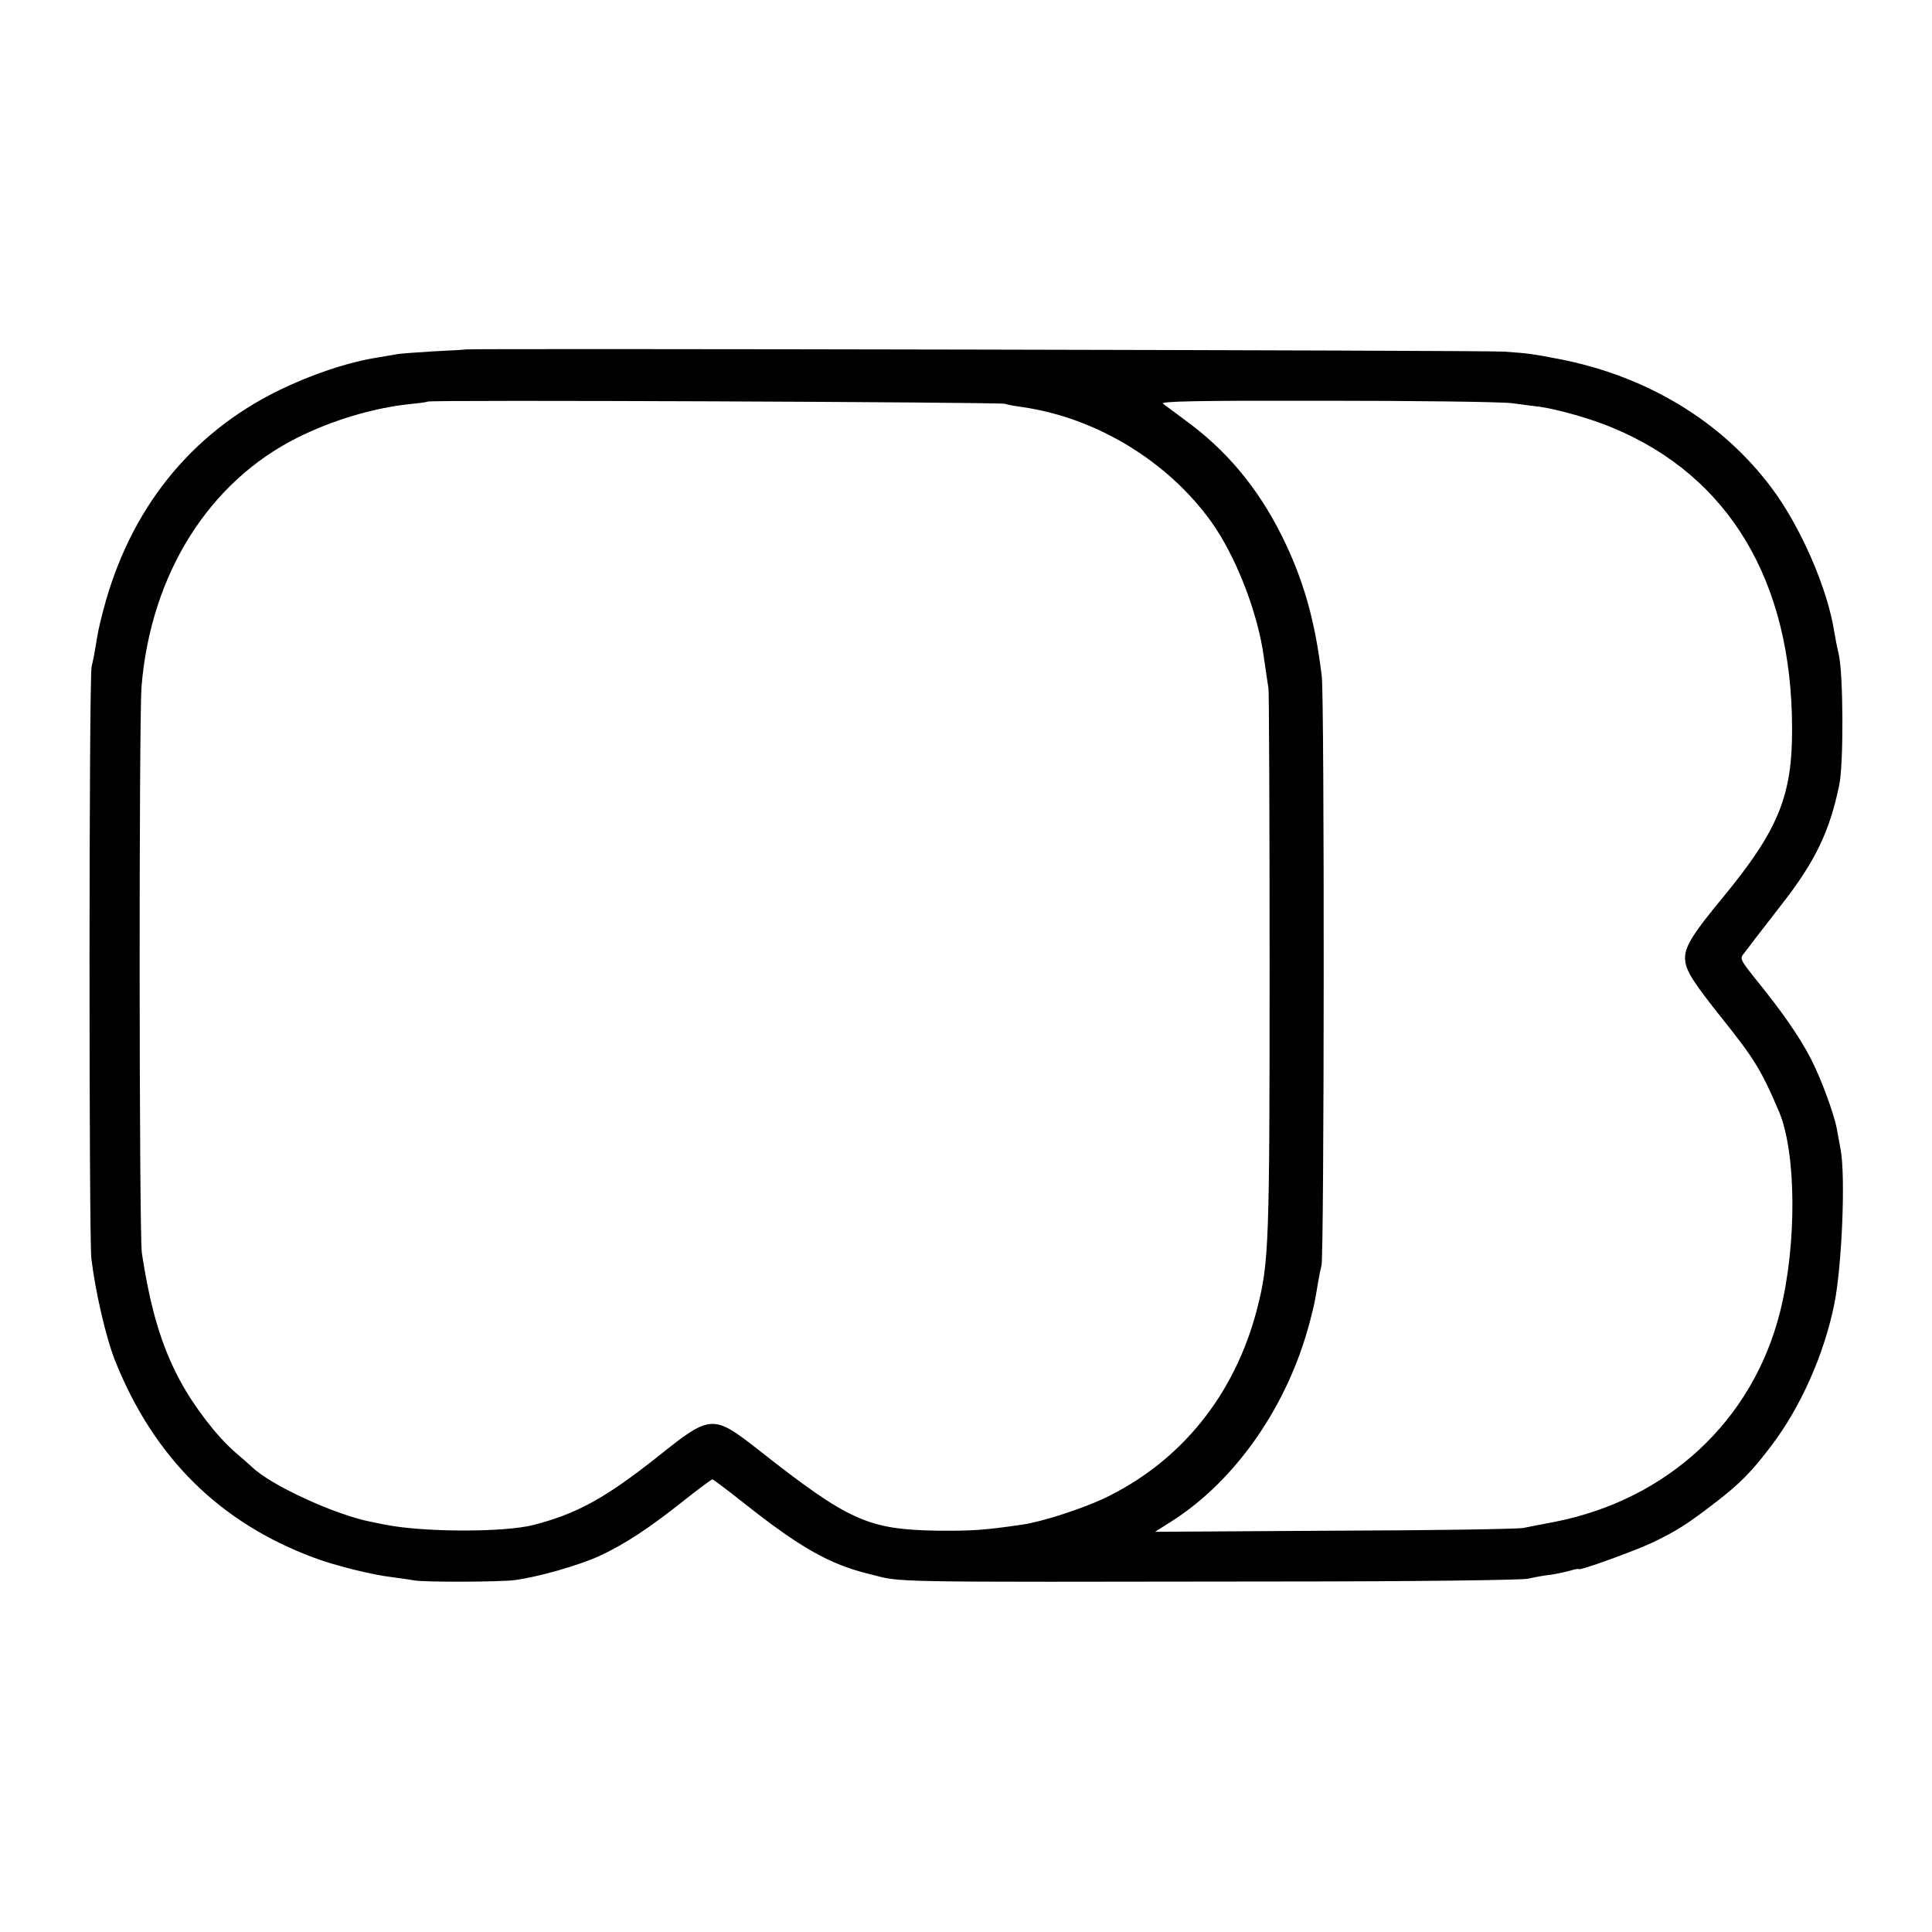 <?xml version="1.0" standalone="no"?>
<!DOCTYPE svg PUBLIC "-//W3C//DTD SVG 20010904//EN"
 "http://www.w3.org/TR/2001/REC-SVG-20010904/DTD/svg10.dtd">
<svg version="1.0" xmlns="http://www.w3.org/2000/svg"
 width="700pt" height="700pt" viewBox="0 0 700 700"
 preserveAspectRatio="xMidYMid meet">
<g transform="translate(0,700) scale(0.1,-0.1)"
fill="#000000" stroke="none">
<path d="M1687 5734 c-1 -1 -54 -4 -117 -7 -63 -4 -124 -8 -135 -11 -11 -2
-40 -7 -65 -11 -108 -17 -238 -60 -361 -120 -320 -157 -540 -432 -635 -797
-18 -69 -18 -73 -29 -138 -4 -25 -10 -54 -13 -65 -10 -34 -10 -2065 -1 -2145
15 -123 54 -292 88 -375 140 -347 377 -581 716 -708 77 -29 212 -63 290 -72
28 -4 61 -8 75 -11 39 -7 309 -6 365 1 84 11 232 53 308 88 89 41 182 102 307
202 52 41 98 75 101 75 3 0 54 -38 113 -85 206 -163 312 -223 456 -258 126
-31 12 -29 1495 -27 476 0 868 5 891 10 22 5 58 12 80 14 21 3 54 10 72 15 17
5 32 8 32 6 0 -8 198 64 265 95 88 42 129 68 230 146 91 70 131 111 203 206
107 141 191 331 228 513 28 139 41 462 23 560 -5 28 -12 62 -14 76 -10 53 -58
185 -95 255 -40 78 -108 175 -201 289 -54 68 -56 72 -40 91 9 11 27 36 41 54
14 18 57 74 96 124 121 155 173 263 208 432 16 78 15 400 -2 474 -6 25 -13 61
-16 80 -24 157 -122 382 -227 522 -180 241 -451 405 -769 467 -99 19 -114 21
-200 27 -68 5 -3757 12 -3763 8z m1953 -197 c13 -4 42 -9 65 -12 268 -39 526
-196 684 -416 88 -123 168 -327 190 -489 7 -47 14 -98 17 -115 2 -16 4 -466 4
-1000 0 -1011 -2 -1078 -45 -1246 -81 -315 -279 -558 -559 -690 -83 -38 -222
-83 -292 -93 -137 -20 -183 -23 -304 -22 -255 4 -323 34 -652 293 -165 129
-173 129 -364 -24 -192 -152 -294 -208 -454 -249 -106 -26 -389 -26 -530 1
-14 3 -38 7 -55 11 -130 25 -362 132 -430 197 -7 7 -36 32 -65 57 -65 57 -147
163 -199 260 -67 126 -106 258 -137 460 -10 65 -11 1937 -1 2055 34 405 243
738 564 899 126 63 275 108 408 122 33 3 62 7 64 9 6 7 2066 -2 2091 -8z
m1840 2 c36 -5 81 -11 100 -13 64 -9 188 -44 263 -76 422 -175 650 -557 650
-1090 1 -243 -50 -367 -247 -607 -121 -146 -146 -190 -140 -235 4 -38 32 -81
135 -210 115 -144 141 -186 204 -334 64 -149 66 -484 4 -729 -99 -392 -406
-678 -816 -759 -43 -8 -94 -18 -113 -22 -19 -4 -327 -9 -685 -10 l-650 -4 60
38 c234 149 422 421 501 724 18 69 18 73 29 138 4 25 10 54 13 65 10 34 11
2055 1 2135 -23 191 -61 330 -129 476 -85 181 -195 321 -341 433 -48 36 -95
71 -105 78 -15 9 116 12 591 11 336 0 639 -4 675 -9z"/>
</g>
</svg>
